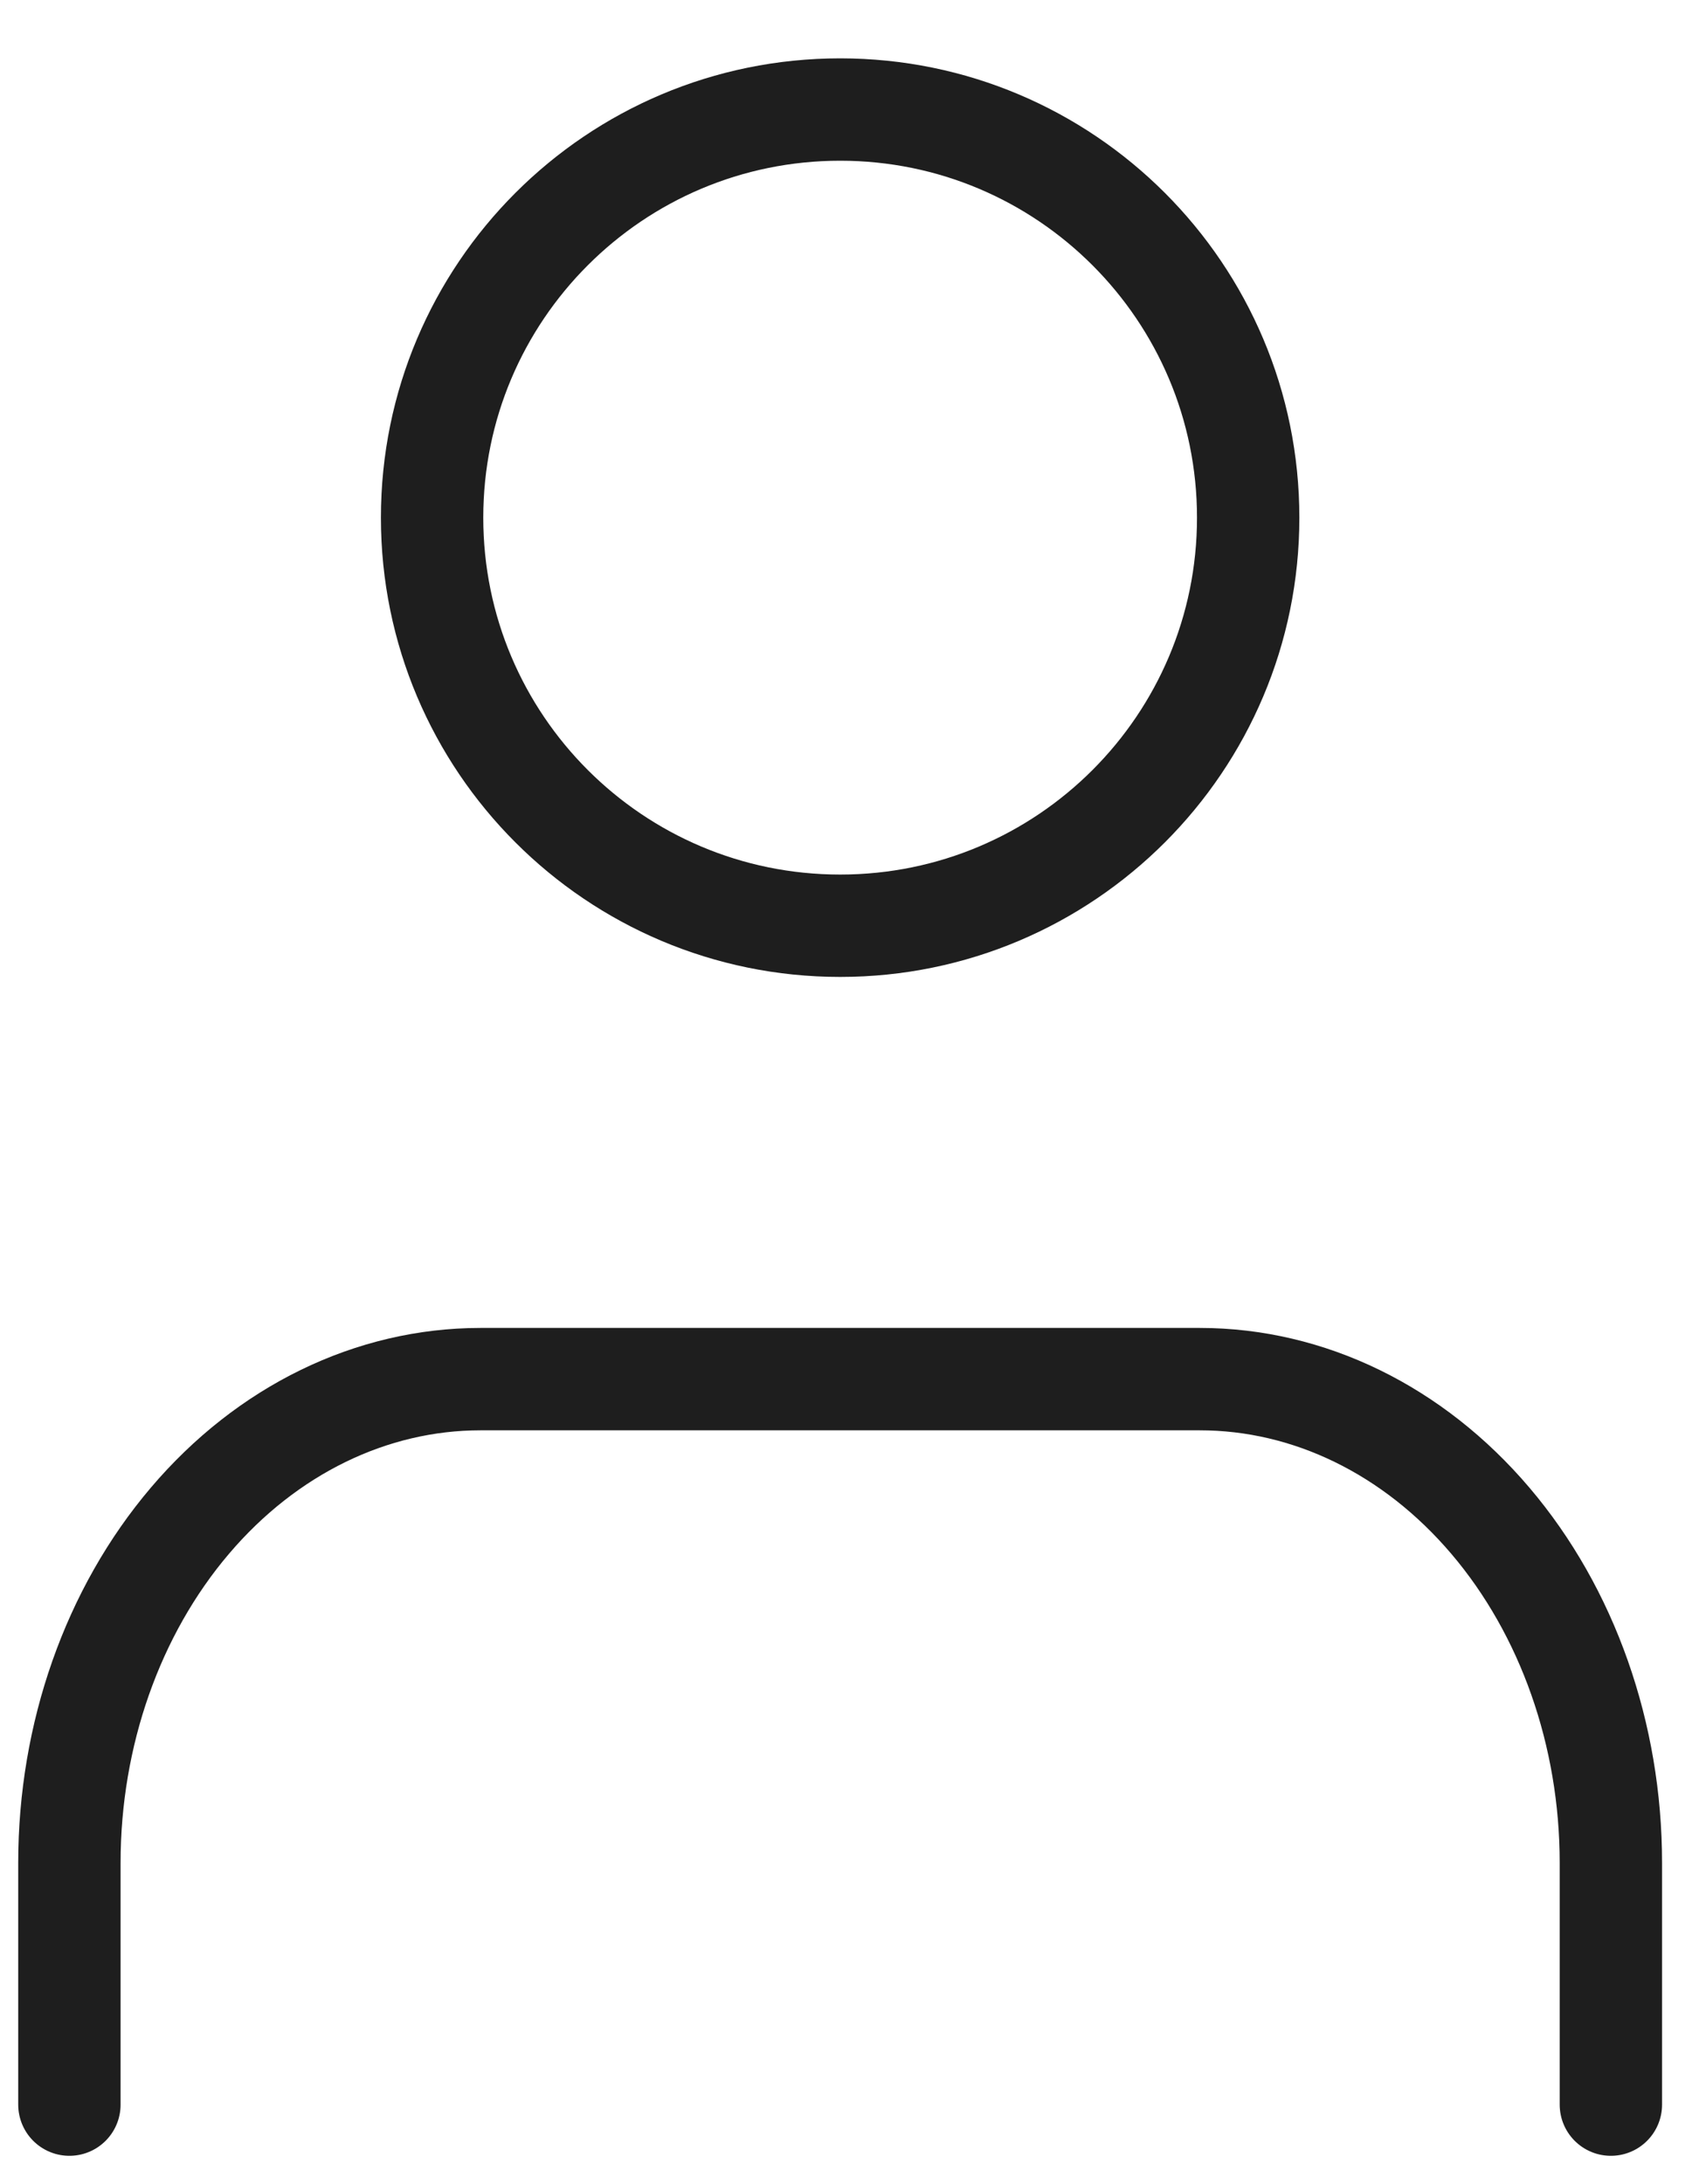 <svg width="25" height="32" viewBox="0 0 25 32" fill="none" xmlns="http://www.w3.org/2000/svg">
<path d="M23.606 30.837V27.294C23.606 25.415 22.971 23.612 21.841 22.283C20.712 20.954 19.18 20.207 17.582 20.207H7.041C5.443 20.207 3.911 20.954 2.782 22.283C1.652 23.612 1.017 25.415 1.017 27.294V30.837" stroke="#1E1E1E" stroke-width="1.5" stroke-linecap="round" stroke-linejoin="round"/>
<path d="M12.312 13.564C15.614 13.564 18.291 10.887 18.291 7.585C18.291 4.282 15.614 1.605 12.312 1.605C9.009 1.605 6.332 4.282 6.332 7.585C6.332 10.887 9.009 13.564 12.312 13.564Z" stroke="#1E1E1E" stroke-width="1.5" stroke-linecap="round" stroke-linejoin="round"/>
</svg>
